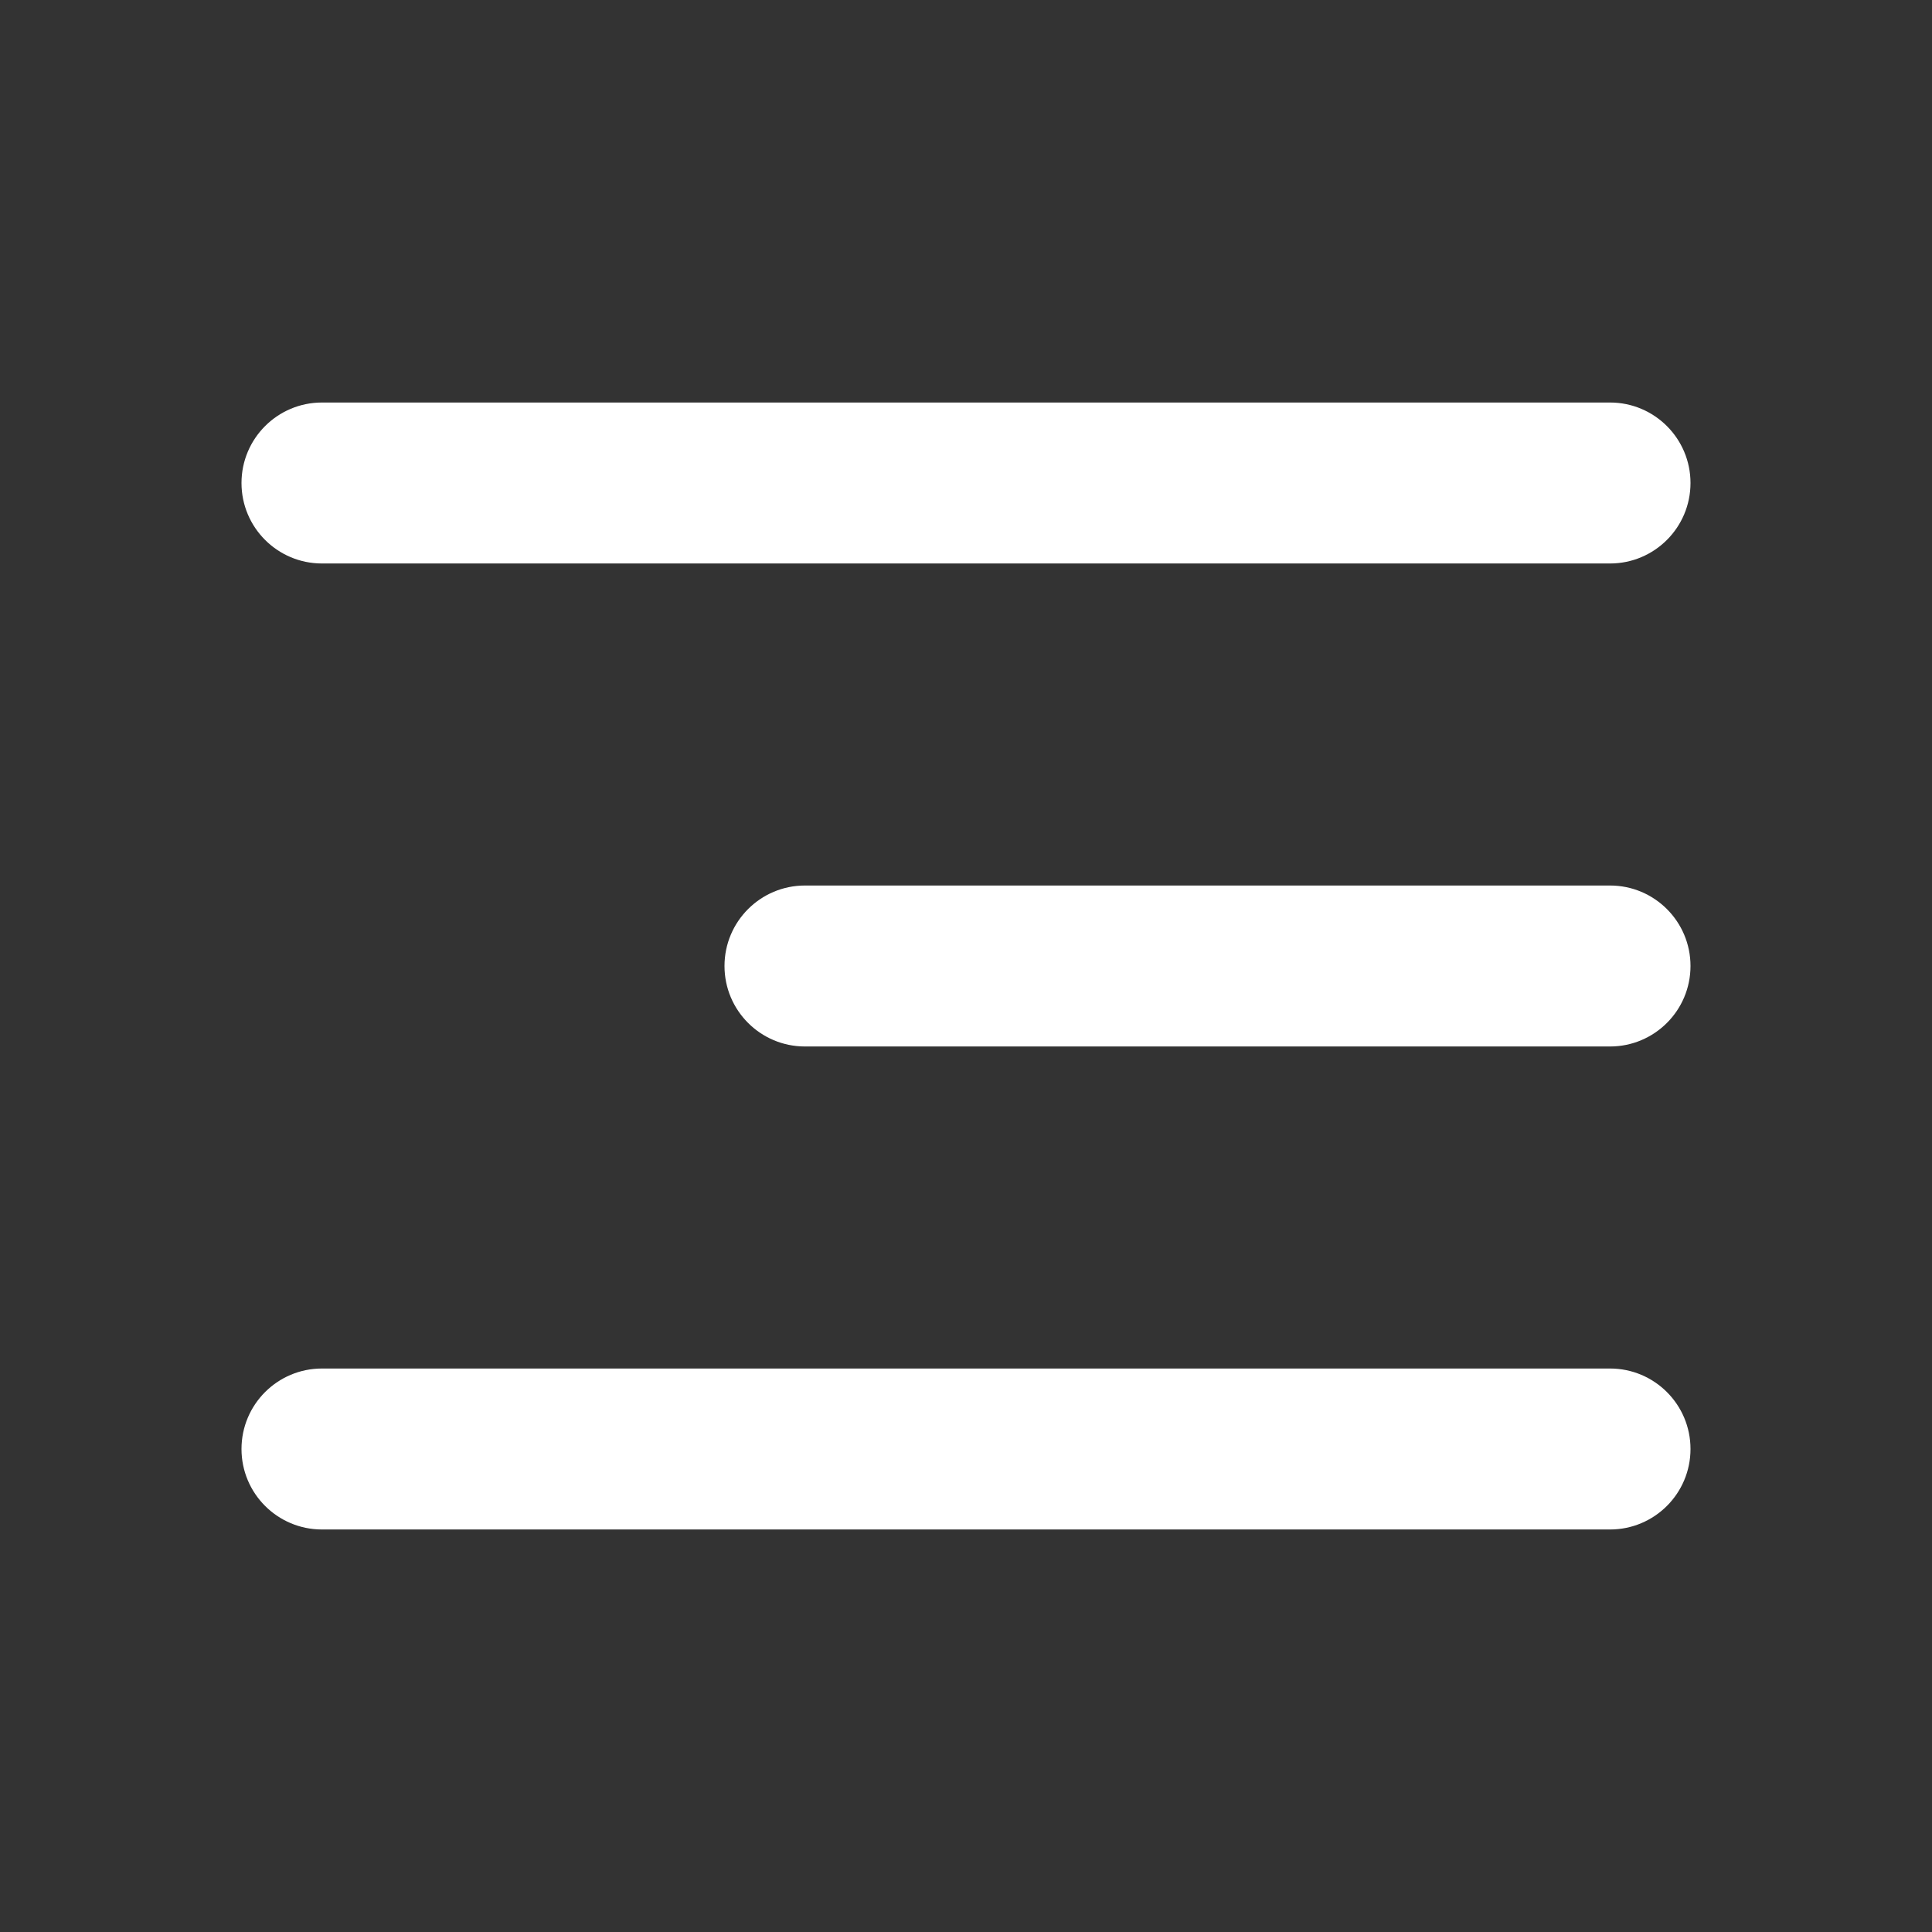 <?xml version="1.0" encoding="UTF-8"?> <svg xmlns="http://www.w3.org/2000/svg" width="50" height="50" viewBox="0 0 50 50" fill="none"><rect x="0" y="0" width="50" height="50" fill="#333333" stroke="none"/> <path fill-rule="evenodd" clip-rule="evenodd" d="M8.333 10.417C7.183 10.417 6.25 11.35 6.25 12.5C6.25 13.651 7.183 14.583 8.333 14.583H41.667C42.817 14.583 43.75 13.651 43.75 12.5C43.75 11.35 42.817 10.417 41.667 10.417H8.333ZM18.75 25C18.75 23.849 19.683 22.917 20.833 22.917H41.667C42.817 22.917 43.75 23.849 43.75 25C43.75 26.151 42.817 27.083 41.667 27.083H20.833C19.683 27.083 18.75 26.151 18.75 25ZM6.25 37.5C6.25 36.349 7.183 35.417 8.333 35.417H41.667C42.817 35.417 43.75 36.349 43.75 37.5C43.75 38.651 42.817 39.583 41.667 39.583H8.333C7.183 39.583 6.25 38.651 6.25 37.5Z" fill="white"></path> </svg> 